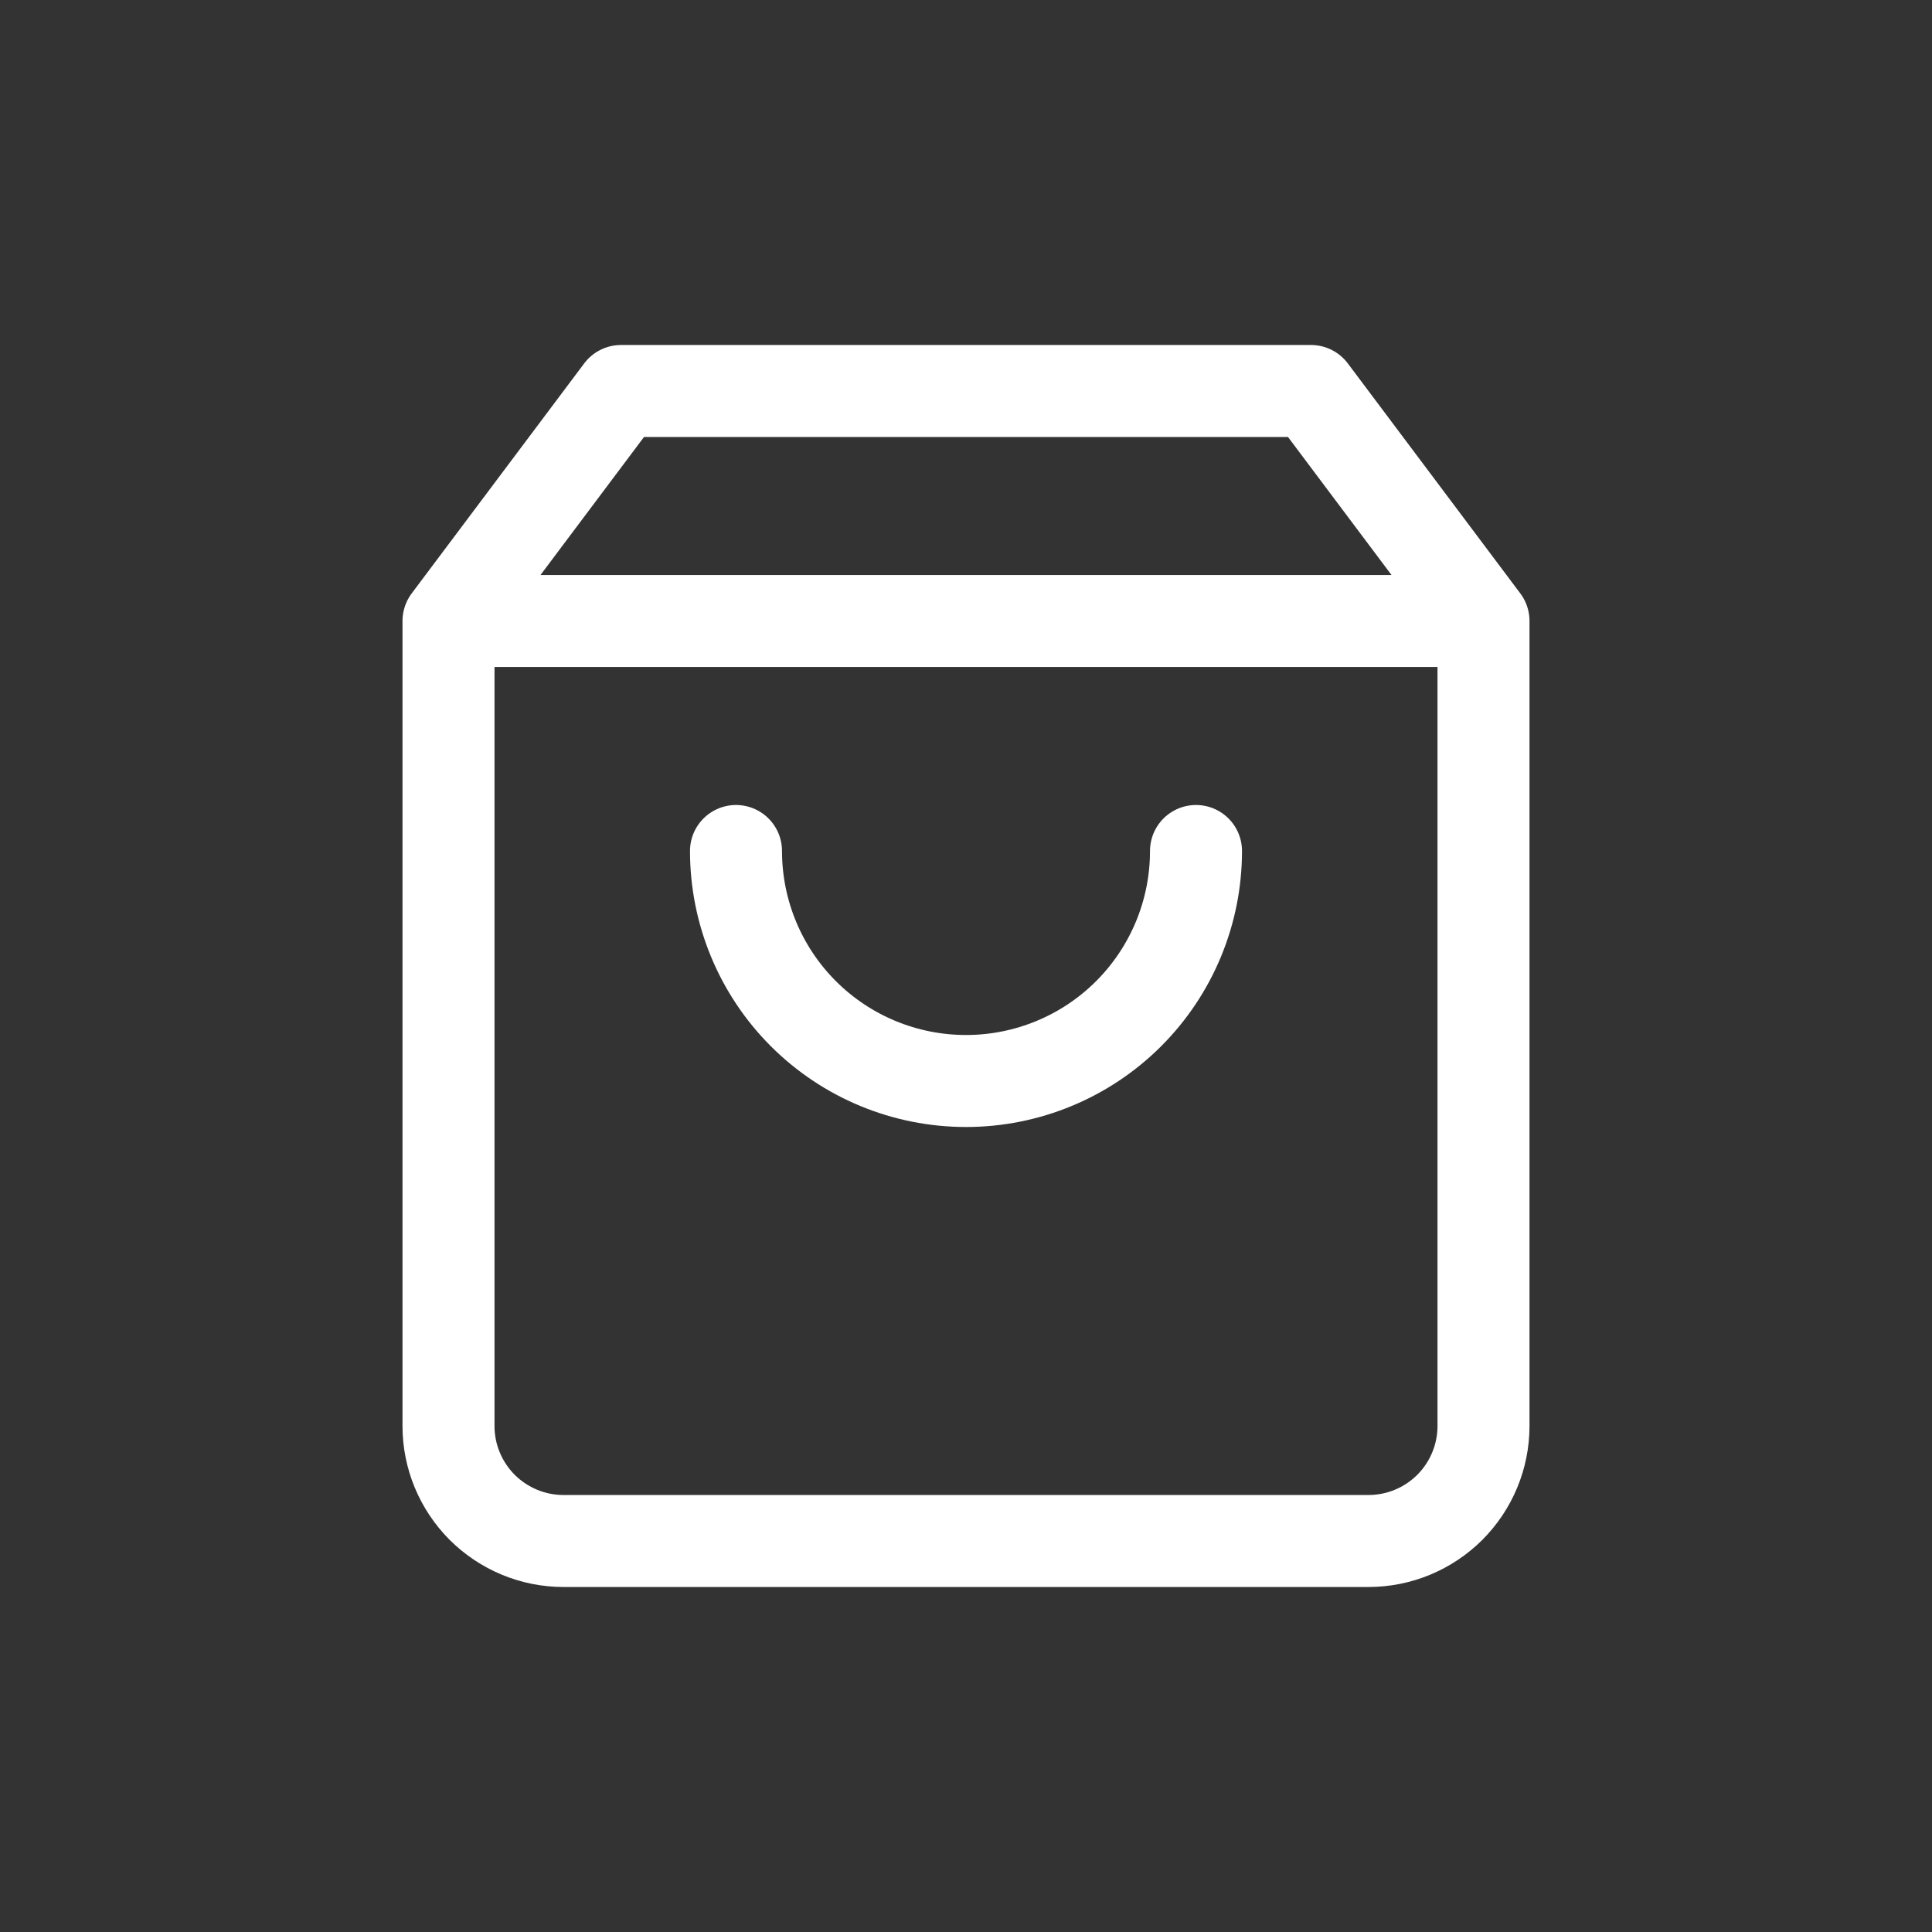 <svg width="21" height="21" viewBox="0 0 21 21" fill="none" xmlns="http://www.w3.org/2000/svg">
<rect x="0" y="0" width="21" height="21" fill="#333333" stroke="none"/>
<path d="M4.875 6.75L6.75 4.25H14.25L16.125 6.75M4.875 6.75V15.5C4.875 15.832 5.007 16.149 5.241 16.384C5.476 16.618 5.793 16.75 6.125 16.75H14.875C15.207 16.75 15.524 16.618 15.759 16.384C15.993 16.149 16.125 15.832 16.125 15.5V6.75M4.875 6.75H16.125M13 9.25C13 9.913 12.737 10.549 12.268 11.018C11.799 11.487 11.163 11.75 10.5 11.75C9.837 11.75 9.201 11.487 8.732 11.018C8.263 10.549 8 9.913 8 9.25" stroke="white" stroke-linecap="round" stroke-linejoin="round"/>
</svg>
